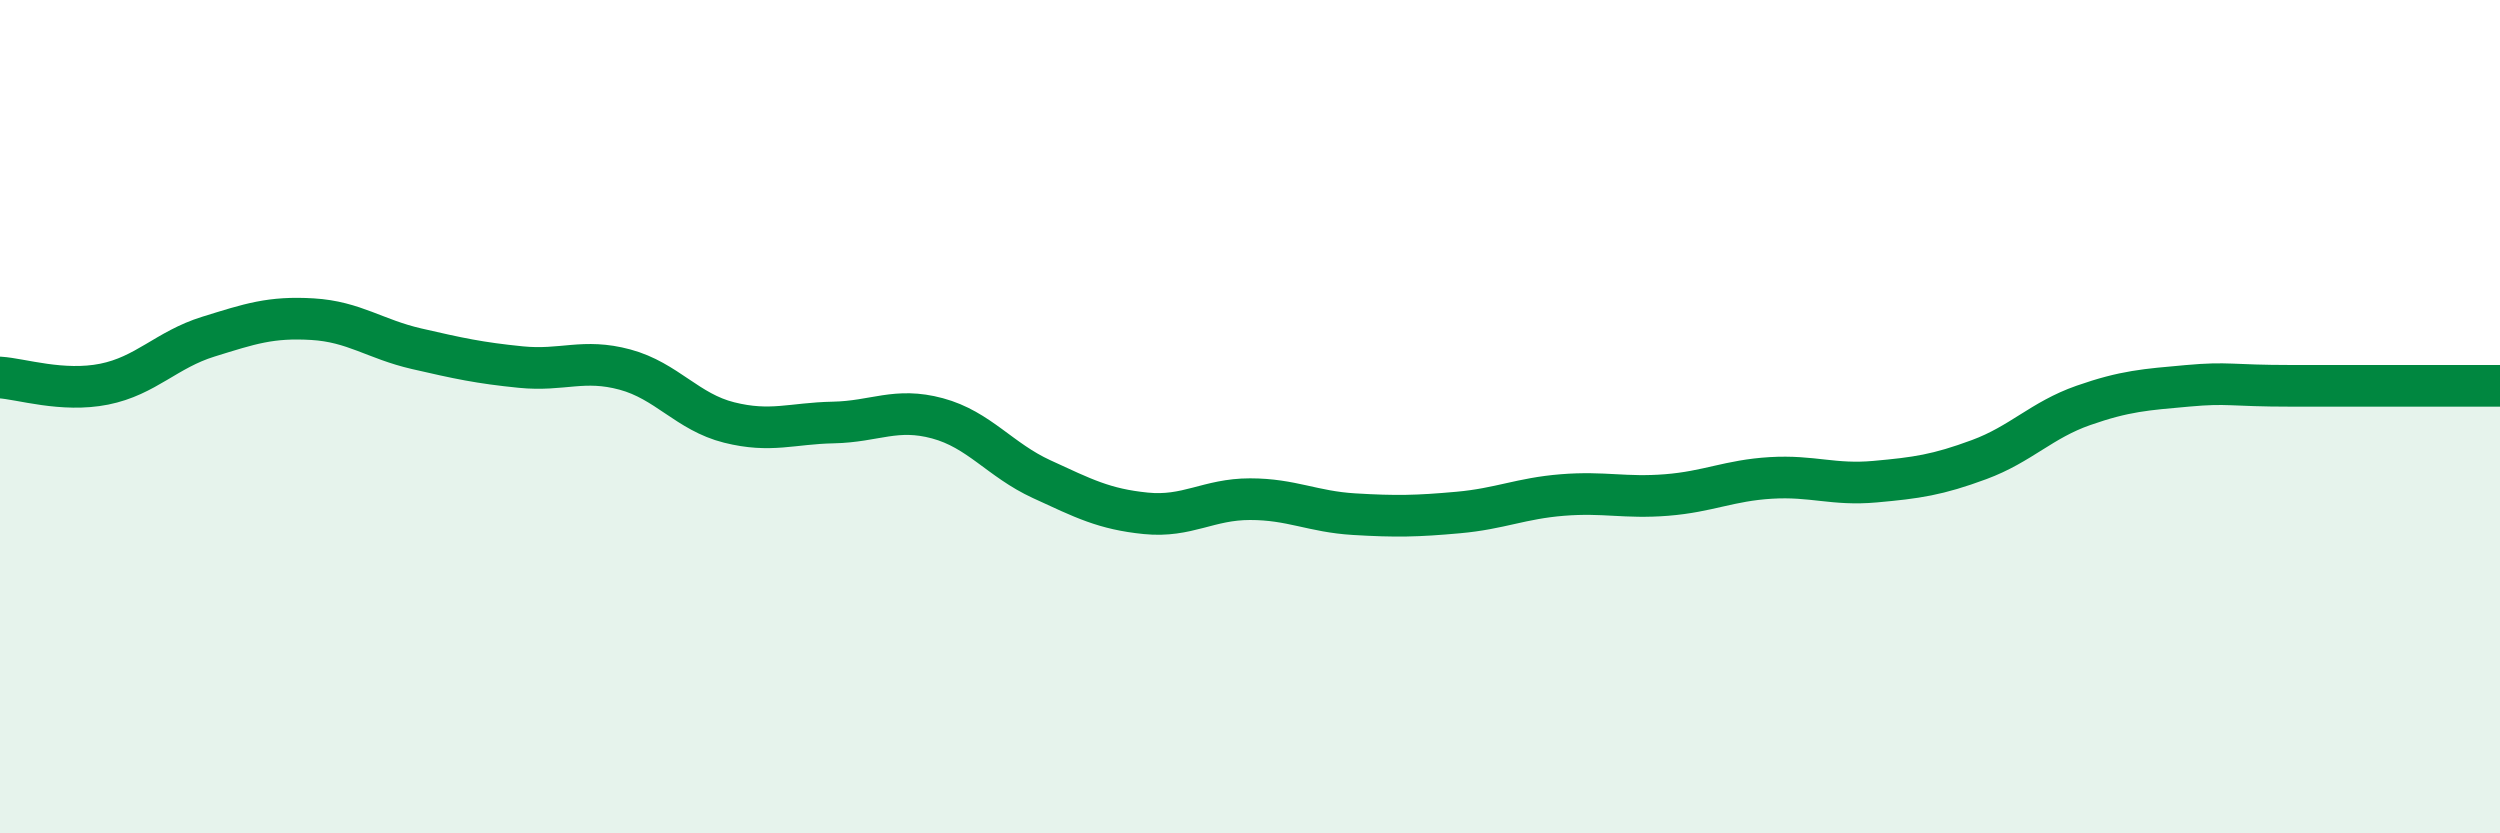 
    <svg width="60" height="20" viewBox="0 0 60 20" xmlns="http://www.w3.org/2000/svg">
      <path
        d="M 0,9.06 C 0.5,9.09 1.5,9.42 2.5,9.22 C 3.5,9.02 4,8.39 5,8.08 C 6,7.77 6.5,7.6 7.5,7.66 C 8.5,7.72 9,8.14 10,8.37 C 11,8.6 11.5,8.71 12.5,8.81 C 13.5,8.91 14,8.6 15,8.87 C 16,9.14 16.5,9.89 17.5,10.14 C 18.5,10.39 19,10.16 20,10.14 C 21,10.12 21.5,9.77 22.5,10.04 C 23.5,10.31 24,11.04 25,11.5 C 26,11.96 26.5,12.22 27.5,12.32 C 28.5,12.42 29,11.98 30,11.98 C 31,11.98 31.5,12.28 32.5,12.34 C 33.5,12.4 34,12.39 35,12.3 C 36,12.21 36.5,11.96 37.5,11.88 C 38.5,11.8 39,11.96 40,11.88 C 41,11.8 41.5,11.53 42.5,11.47 C 43.5,11.41 44,11.65 45,11.56 C 46,11.47 46.5,11.4 47.5,11.03 C 48.5,10.66 49,10.08 50,9.73 C 51,9.38 51.5,9.35 52.5,9.26 C 53.5,9.17 53.5,9.26 55,9.26 C 56.5,9.26 59,9.26 60,9.26L60 20L0 20Z"
        fill="#008740"
        opacity="0.1"
        stroke-linecap="round"
        stroke-linejoin="round"
      />
      <path
        d="M 0,9.06 C 0.5,9.09 1.5,9.42 2.5,9.22 C 3.5,9.02 4,8.39 5,8.08 C 6,7.77 6.5,7.6 7.5,7.66 C 8.5,7.72 9,8.14 10,8.37 C 11,8.6 11.5,8.71 12.5,8.81 C 13.5,8.91 14,8.6 15,8.87 C 16,9.14 16.5,9.89 17.5,10.14 C 18.5,10.39 19,10.16 20,10.14 C 21,10.12 21.5,9.77 22.5,10.04 C 23.5,10.31 24,11.04 25,11.5 C 26,11.96 26.5,12.22 27.5,12.32 C 28.5,12.42 29,11.98 30,11.98 C 31,11.98 31.5,12.28 32.5,12.34 C 33.5,12.4 34,12.39 35,12.3 C 36,12.21 36.5,11.96 37.5,11.88 C 38.5,11.8 39,11.96 40,11.88 C 41,11.8 41.5,11.53 42.5,11.47 C 43.5,11.41 44,11.65 45,11.56 C 46,11.47 46.5,11.4 47.5,11.03 C 48.5,10.66 49,10.08 50,9.73 C 51,9.38 51.5,9.35 52.5,9.26 C 53.5,9.17 53.5,9.26 55,9.26 C 56.5,9.26 59,9.26 60,9.26"
        stroke="#008740"
        stroke-width="1"
        fill="none"
        stroke-linecap="round"
        stroke-linejoin="round"
      />
    </svg>
  